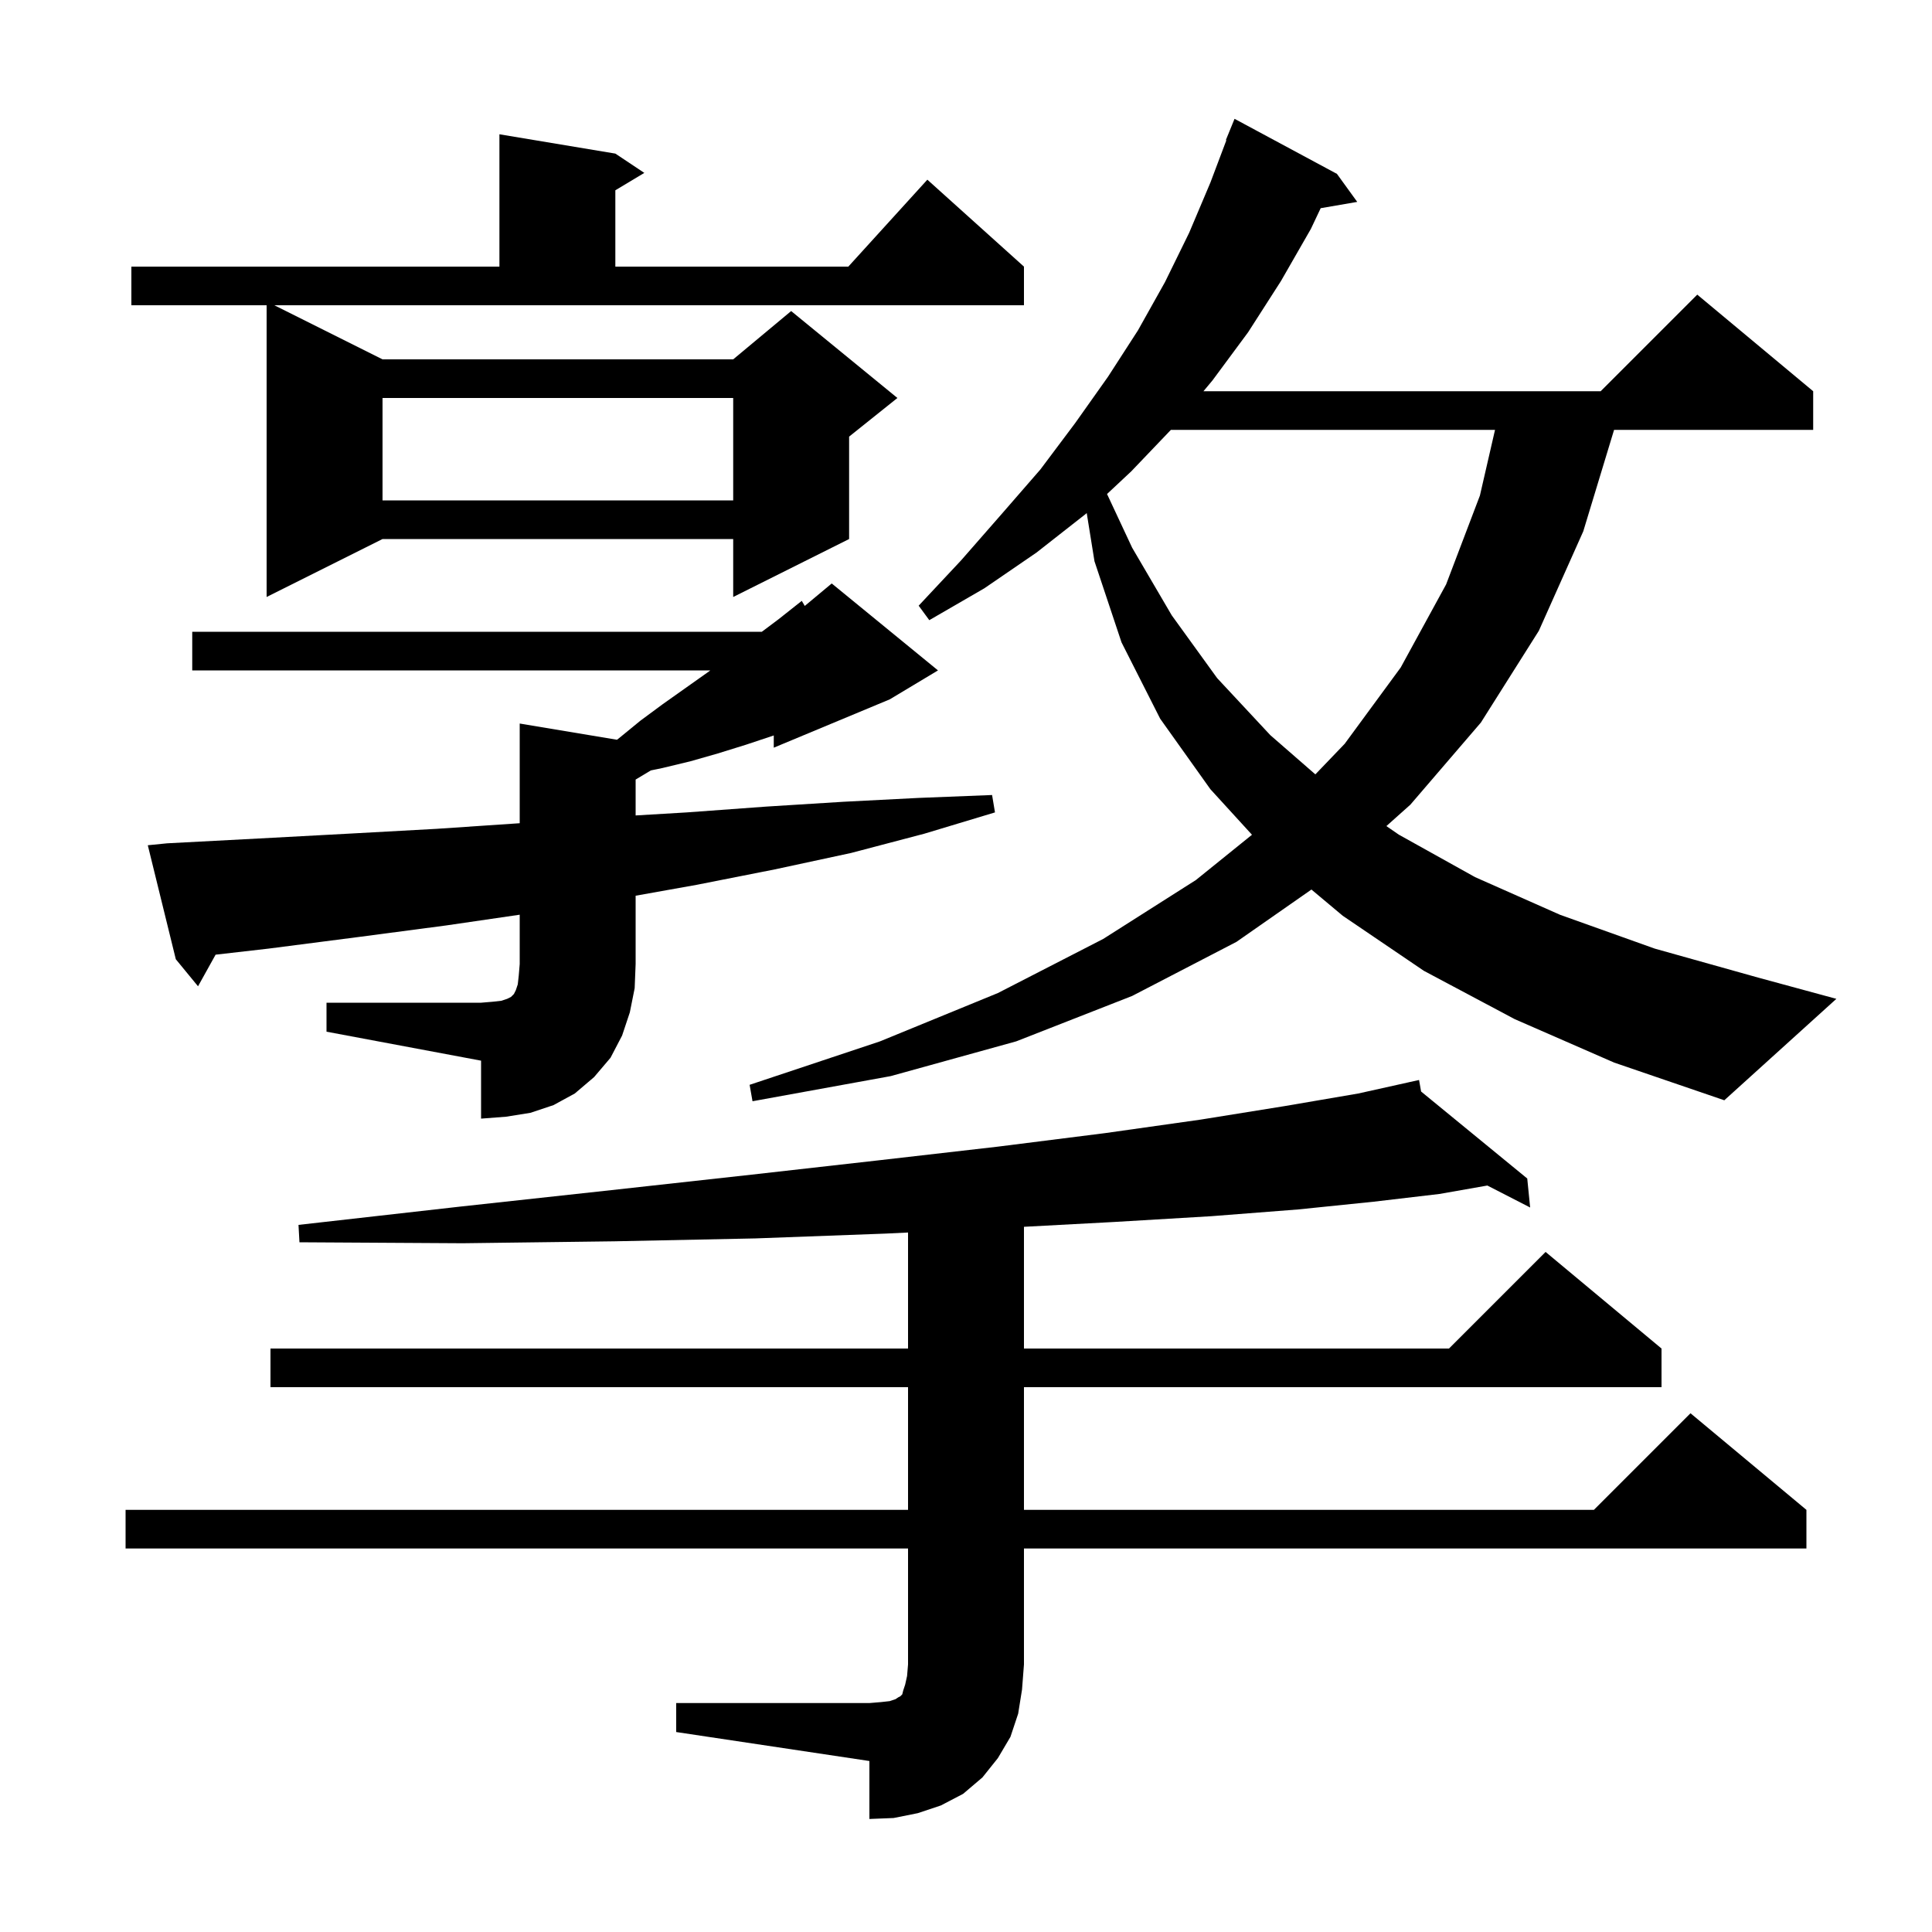 <svg xmlns="http://www.w3.org/2000/svg" xmlns:xlink="http://www.w3.org/1999/xlink" version="1.1" baseProfile="full" viewBox="0 0 200 200" width="200" height="200">
<g fill="black">
<path d="M 70.0 176.3 L 90.0 176.3 L 91.2 176.2 L 92.1 176.1 L 92.7 175.9 L 93.0 175.7 L 93.2 175.6 L 93.4 175.4 L 93.5 175.0 L 93.7 174.4 L 93.9 173.5 L 94.0 172.3 L 94.0 160.3 L 13.0 160.3 L 13.0 156.3 L 94.0 156.3 L 94.0 143.6 L 28.0 143.6 L 28.0 139.6 L 94.0 139.6 L 94.0 127.589 L 91.7 127.7 L 78.2 128.2 L 63.6 128.5 L 47.9 128.7 L 31.0 128.6 L 30.9 126.8 L 47.7 124.9 L 63.3 123.2 L 77.8 121.6 L 91.1 120.1 L 103.3 118.7 L 114.4 117.3 L 124.3 115.9 L 133.0 114.5 L 140.6 113.2 L 145.906 112.021 L 145.9 112.0 L 145.921 112.017 L 146.9 111.8 L 147.112 112.994 L 158.1 122.0 L 158.4 125.0 L 153.971 122.726 L 149.0 123.6 L 142.2 124.4 L 134.4 125.2 L 125.4 125.9 L 115.3 126.5 L 106.0 126.998 L 106.0 139.6 L 150.0 139.6 L 160.0 129.6 L 172.0 139.6 L 172.0 143.6 L 106.0 143.6 L 106.0 156.3 L 165.0 156.3 L 175.0 146.3 L 187.0 156.3 L 187.0 160.3 L 106.0 160.3 L 106.0 172.3 L 105.8 174.9 L 105.4 177.4 L 104.6 179.8 L 103.3 182.0 L 101.7 184.0 L 99.7 185.7 L 97.4 186.9 L 95.0 187.7 L 92.5 188.2 L 90.0 188.3 L 90.0 182.3 L 70.0 179.3 Z M 33.8 103.8 L 49.8 103.8 L 51.0 103.7 L 51.9 103.6 L 52.5 103.4 L 52.9 103.2 L 53.2 102.9 L 53.4 102.5 L 53.6 101.9 L 53.7 101.0 L 53.8 99.8 L 53.8 94.69 L 46.2 95.8 L 37.1 97.0 L 27.8 98.2 L 22.318 98.828 L 20.5 102.1 L 18.2 99.3 L 15.3 87.5 L 17.3 87.3 L 26.8 86.8 L 36.1 86.3 L 45.2 85.8 L 53.8 85.22 L 53.8 74.9 L 63.872 76.579 L 64.1 76.4 L 66.3 74.6 L 68.6 72.9 L 73.4 69.5 L 73.528 69.4 L 19.9 69.4 L 19.9 65.4 L 78.867 65.4 L 80.6 64.1 L 83.0 62.2 L 83.309 62.726 L 86.1 60.4 L 97.1 69.4 L 92.1 72.4 L 80.1 77.4 L 80.1 76.133 L 77.2 77.1 L 74.3 78.0 L 71.5 78.8 L 68.6 79.5 L 67.379 79.753 L 65.8 80.7 L 65.8 84.415 L 71.1 84.1 L 79.3 83.5 L 87.3 83.0 L 95.1 82.6 L 102.7 82.3 L 103.0 84.1 L 95.7 86.3 L 88.1 88.3 L 80.2 90.0 L 72.1 91.6 L 65.8 92.725 L 65.8 99.8 L 65.7 102.3 L 65.2 104.8 L 64.4 107.2 L 63.2 109.5 L 61.5 111.5 L 59.5 113.2 L 57.3 114.4 L 54.9 115.2 L 52.4 115.6 L 49.8 115.8 L 49.8 109.8 L 33.8 106.8 Z M 156.8 105.5 L 147.4 100.5 L 139.0 94.8 L 135.759 92.085 L 128.0 97.5 L 117.2 103.1 L 105.2 107.8 L 92.2 111.4 L 77.9 114.0 L 77.6 112.3 L 91.1 107.8 L 103.3 102.8 L 114.2 97.2 L 123.8 91.1 L 129.604 86.414 L 125.3 81.7 L 120.1 74.4 L 116.1 66.5 L 113.3 58.1 L 112.497 53.109 L 112.4 53.2 L 107.3 57.2 L 101.9 60.9 L 96.2 64.2 L 95.1 62.7 L 99.5 58.0 L 103.7 53.2 L 107.7 48.6 L 111.3 43.8 L 114.7 39.0 L 117.8 34.2 L 120.6 29.2 L 123.1 24.1 L 125.3 18.9 L 126.954 14.516 L 126.9 14.5 L 127.8 12.3 L 138.4 18.0 L 140.5 20.9 L 136.717 21.552 L 135.7 23.7 L 132.6 29.1 L 129.2 34.4 L 125.5 39.4 L 124.58 40.5 L 165.7 40.5 L 175.7 30.5 L 187.7 40.5 L 187.7 44.5 L 167.088 44.5 L 163.9 55.0 L 159.3 65.3 L 153.3 74.8 L 146.0 83.3 L 143.519 85.516 L 144.8 86.4 L 152.7 90.8 L 161.5 94.7 L 171.3 98.2 L 182.0 101.2 L 190.1 103.4 L 178.5 113.9 L 167.1 110.0 Z M 121.209 44.5 L 117.1 48.8 L 114.6 51.14 L 117.2 56.7 L 121.3 63.7 L 126.0 70.2 L 131.5 76.1 L 136.165 80.163 L 139.2 77.0 L 145.0 69.1 L 149.7 60.5 L 153.2 51.3 L 154.764 44.5 Z M 39.6 37.2 L 75.9 37.2 L 81.9 32.2 L 92.9 41.2 L 87.9 45.2 L 87.9 55.8 L 75.9 61.8 L 75.9 55.8 L 39.6 55.8 L 27.6 61.8 L 27.6 31.6 L 13.6 31.6 L 13.6 27.6 L 51.7 27.6 L 51.7 13.9 L 63.7 15.9 L 66.7 17.9 L 63.7 19.7 L 63.7 27.6 L 87.818 27.6 L 96.0 18.6 L 106.0 27.6 L 106.0 31.6 L 28.4 31.6 Z M 39.6 41.2 L 39.6 51.8 L 75.9 51.8 L 75.9 41.2 Z " />
</g>
</svg>
